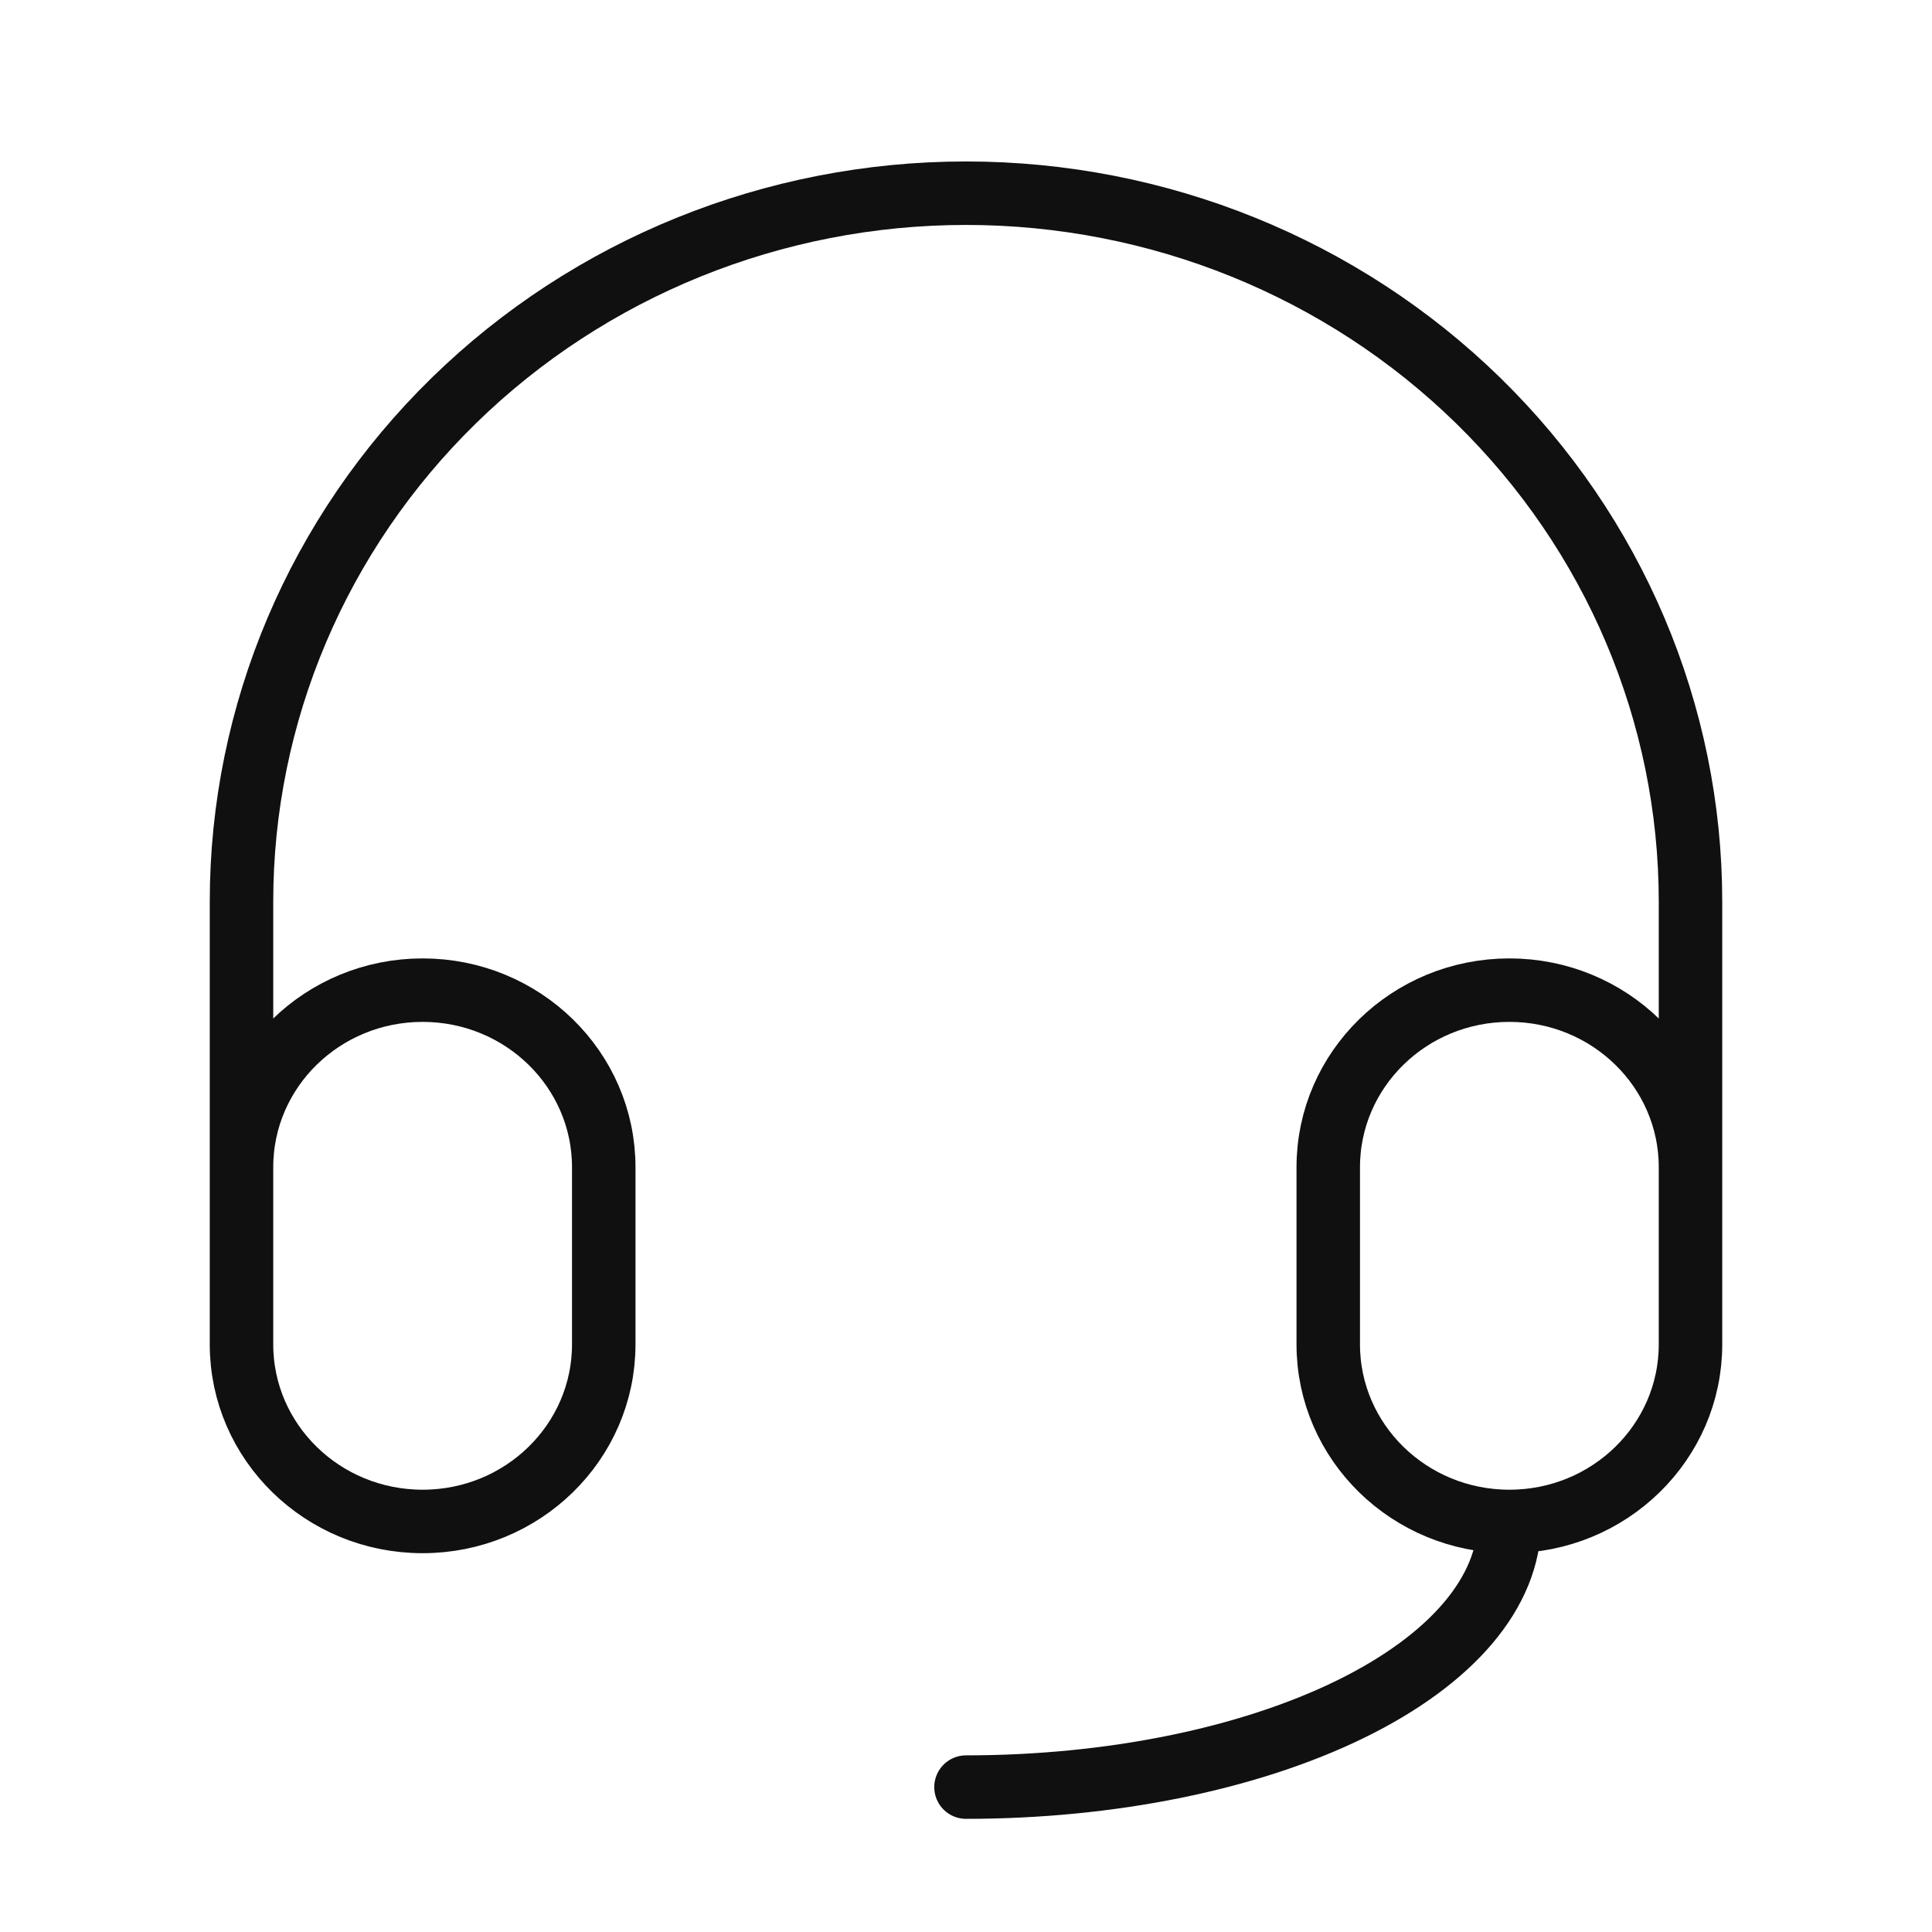 <svg width="70" height="70" viewBox="0 0 70 70" fill="none" xmlns="http://www.w3.org/2000/svg">
<path d="M8.75 42.292V48.708C8.75 52.252 11.688 55.125 15.312 55.125C18.937 55.125 21.875 52.252 21.875 48.708V42.292C21.875 38.748 18.937 35.875 15.312 35.875C11.688 35.875 8.75 38.748 8.75 42.292ZM8.75 42.292V32.667C8.75 25.859 11.516 19.331 16.439 14.518C21.361 9.704 28.038 7 35 7C41.962 7 48.639 9.704 53.562 14.518C58.484 19.331 61.25 25.859 61.25 32.667V42.292M61.25 42.292C61.25 38.748 58.312 35.875 54.688 35.875C51.063 35.875 48.125 38.748 48.125 42.292V48.708C48.125 52.252 51.063 55.125 54.688 55.125M61.25 42.292V48.708C61.25 52.252 58.312 55.125 54.688 55.125M54.688 55.125C54.688 57.678 52.613 60.126 48.921 61.931C45.229 63.736 40.221 64.75 35 64.75" stroke="#101010" stroke-width="2.3" stroke-linecap="round" stroke-linejoin="round"/>
</svg>
